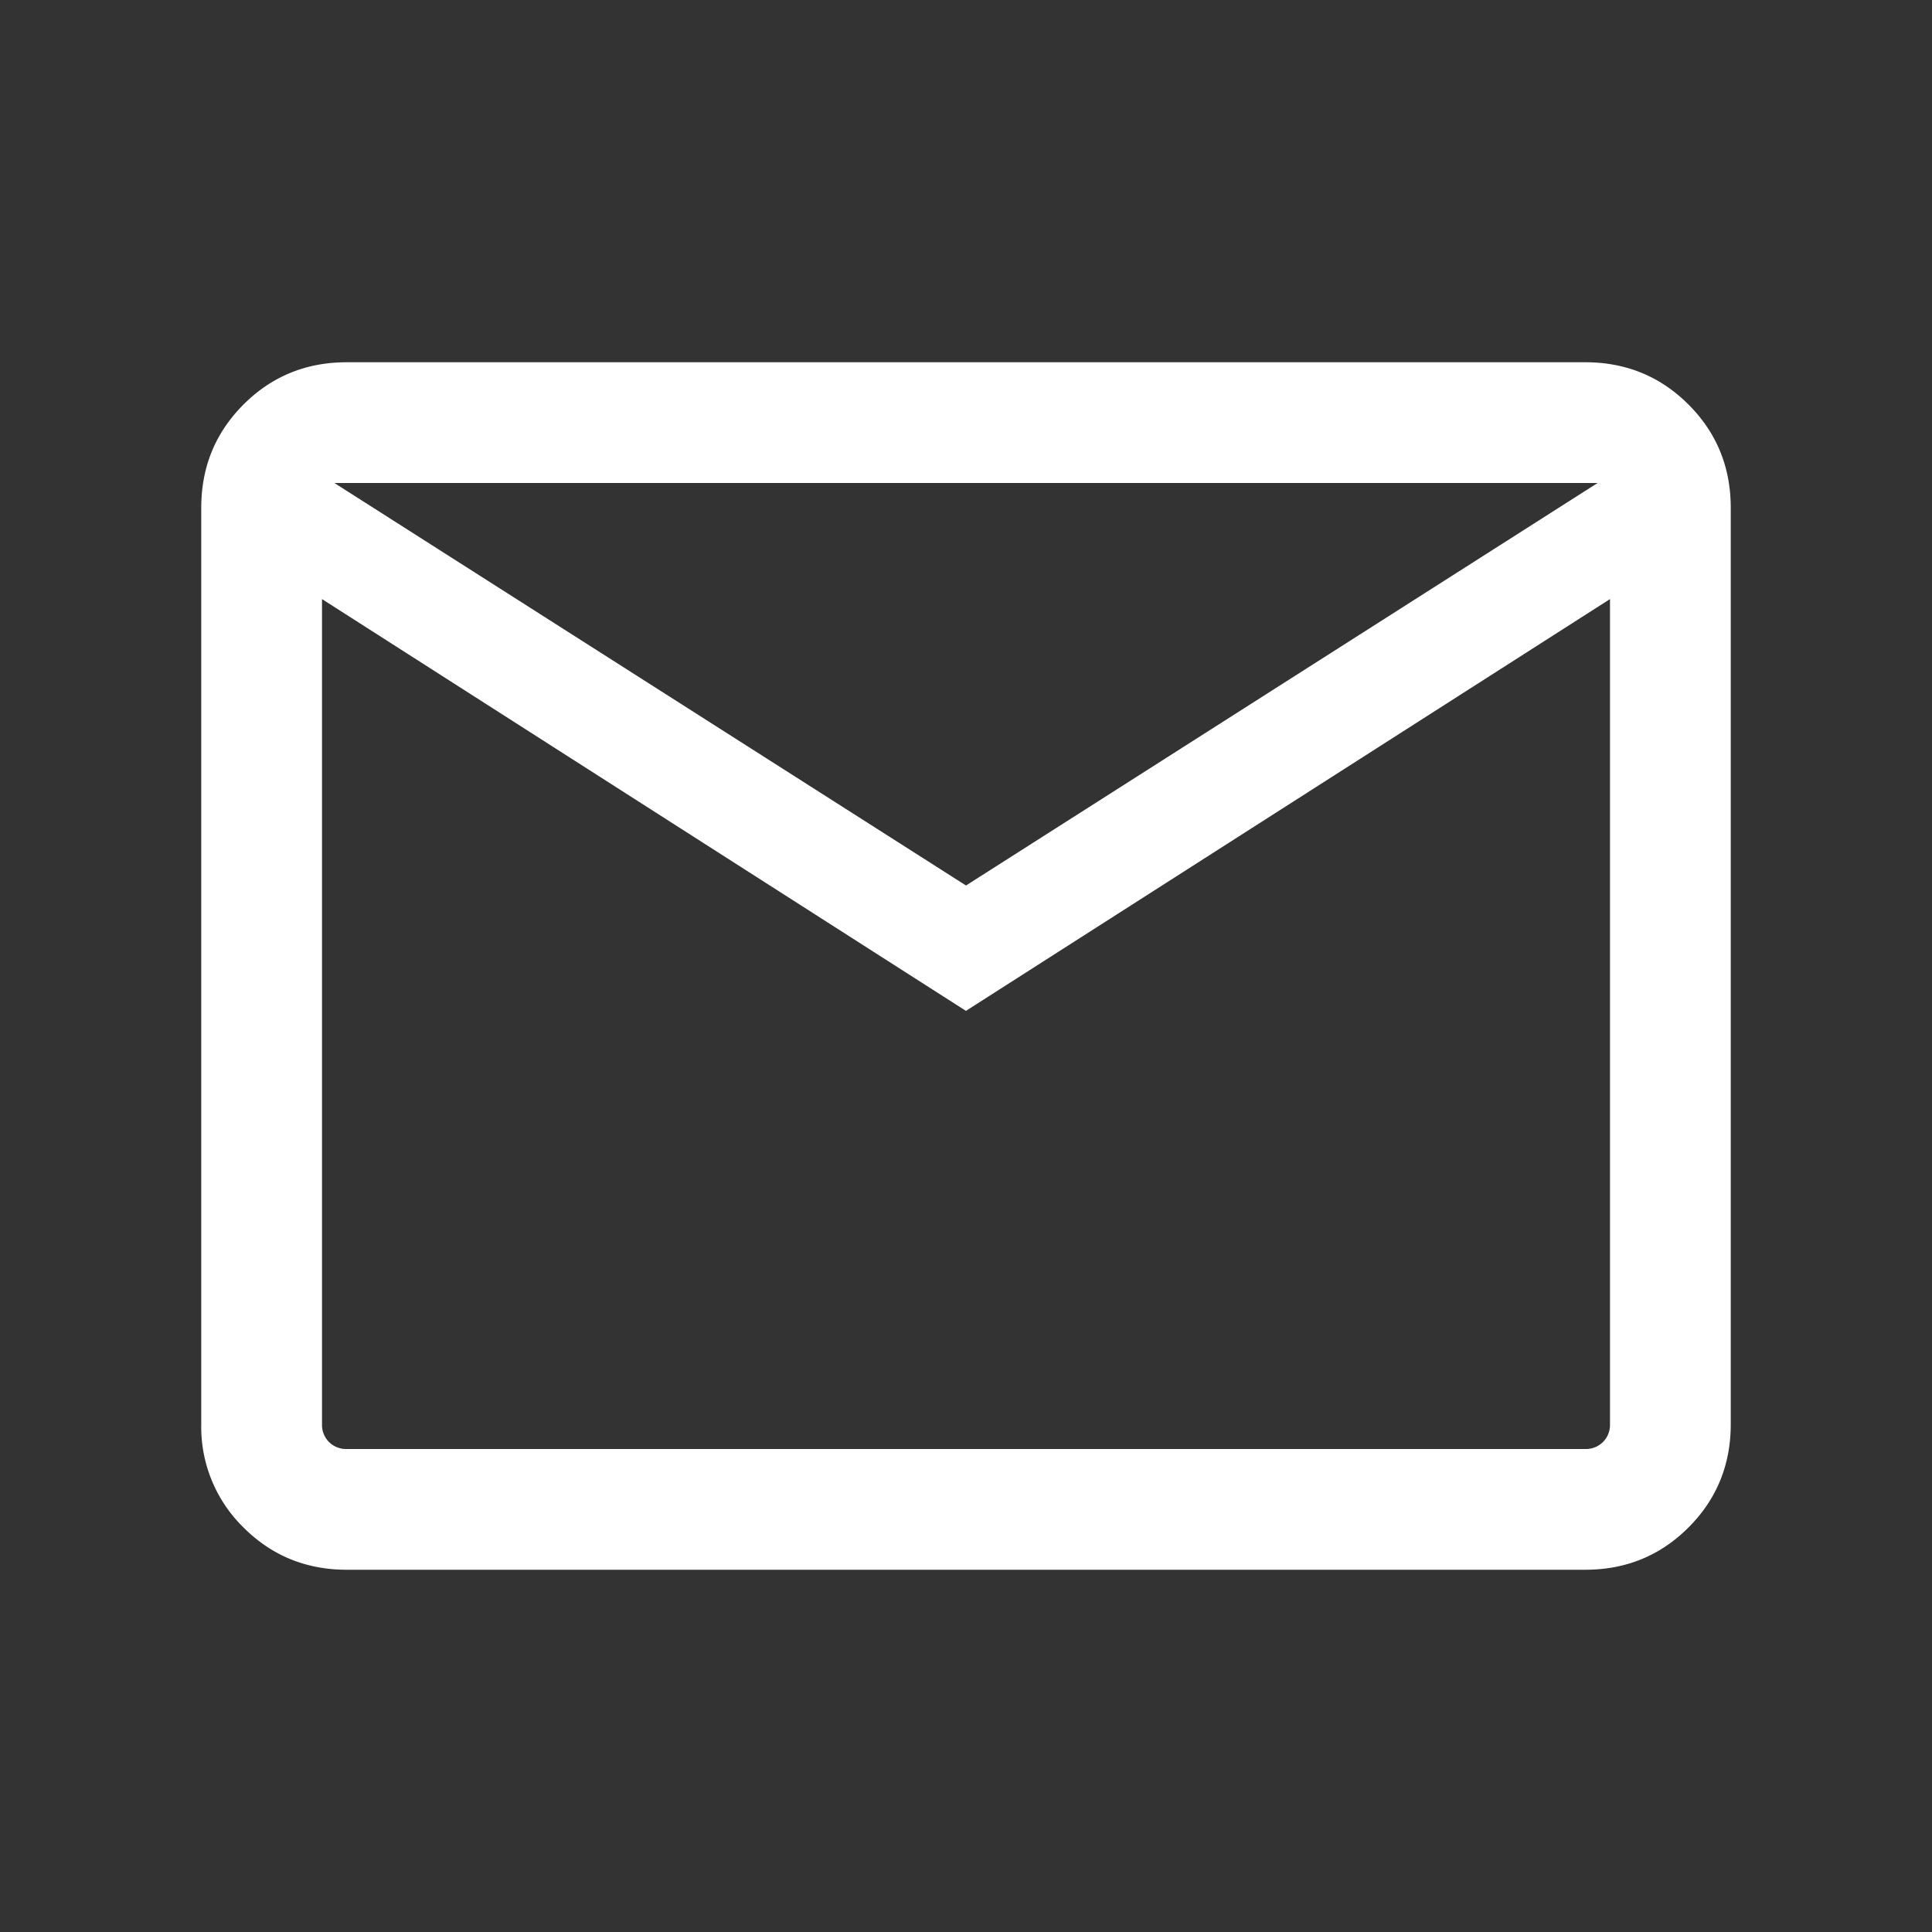 <svg width="24" height="24" viewBox="0 0 24 24" fill="none" xmlns="http://www.w3.org/2000/svg"><rect x="0" y="0" width="24" height="24" fill="#333333" stroke="none"/><mask id="mask0_451_713" style="mask-type:alpha" maskUnits="userSpaceOnUse" x="0" y="0" width="24" height="24"><path fill="#D9D9D9" d="M0 0h24v24H0z"/></mask><g mask="url(#mask0_451_713)"><path d="M4.308 19.5c-.505 0-.933-.175-1.283-.525a1.745 1.745 0 01-.525-1.283V6.308c0-.505.175-.933.525-1.283.35-.35.778-.525 1.283-.525h15.384c.505 0 .933.175 1.283.525.35.35.525.778.525 1.283v11.384c0 .505-.175.933-.525 1.283-.35.35-.778.525-1.283.525H4.308zM12 12.558L4 7.442v10.25a.3.3 0 00.087.221.3.3 0 00.22.087h15.385a.3.3 0 00.221-.087.3.3 0 00.087-.22V7.442l-8 5.115zM12 11l7.846-5H4.154L12 11zM4 7.442V6v11.692a.3.3 0 00.087.221.3.3 0 00.22.087H4V7.442z" fill="#fff"/></g></svg>